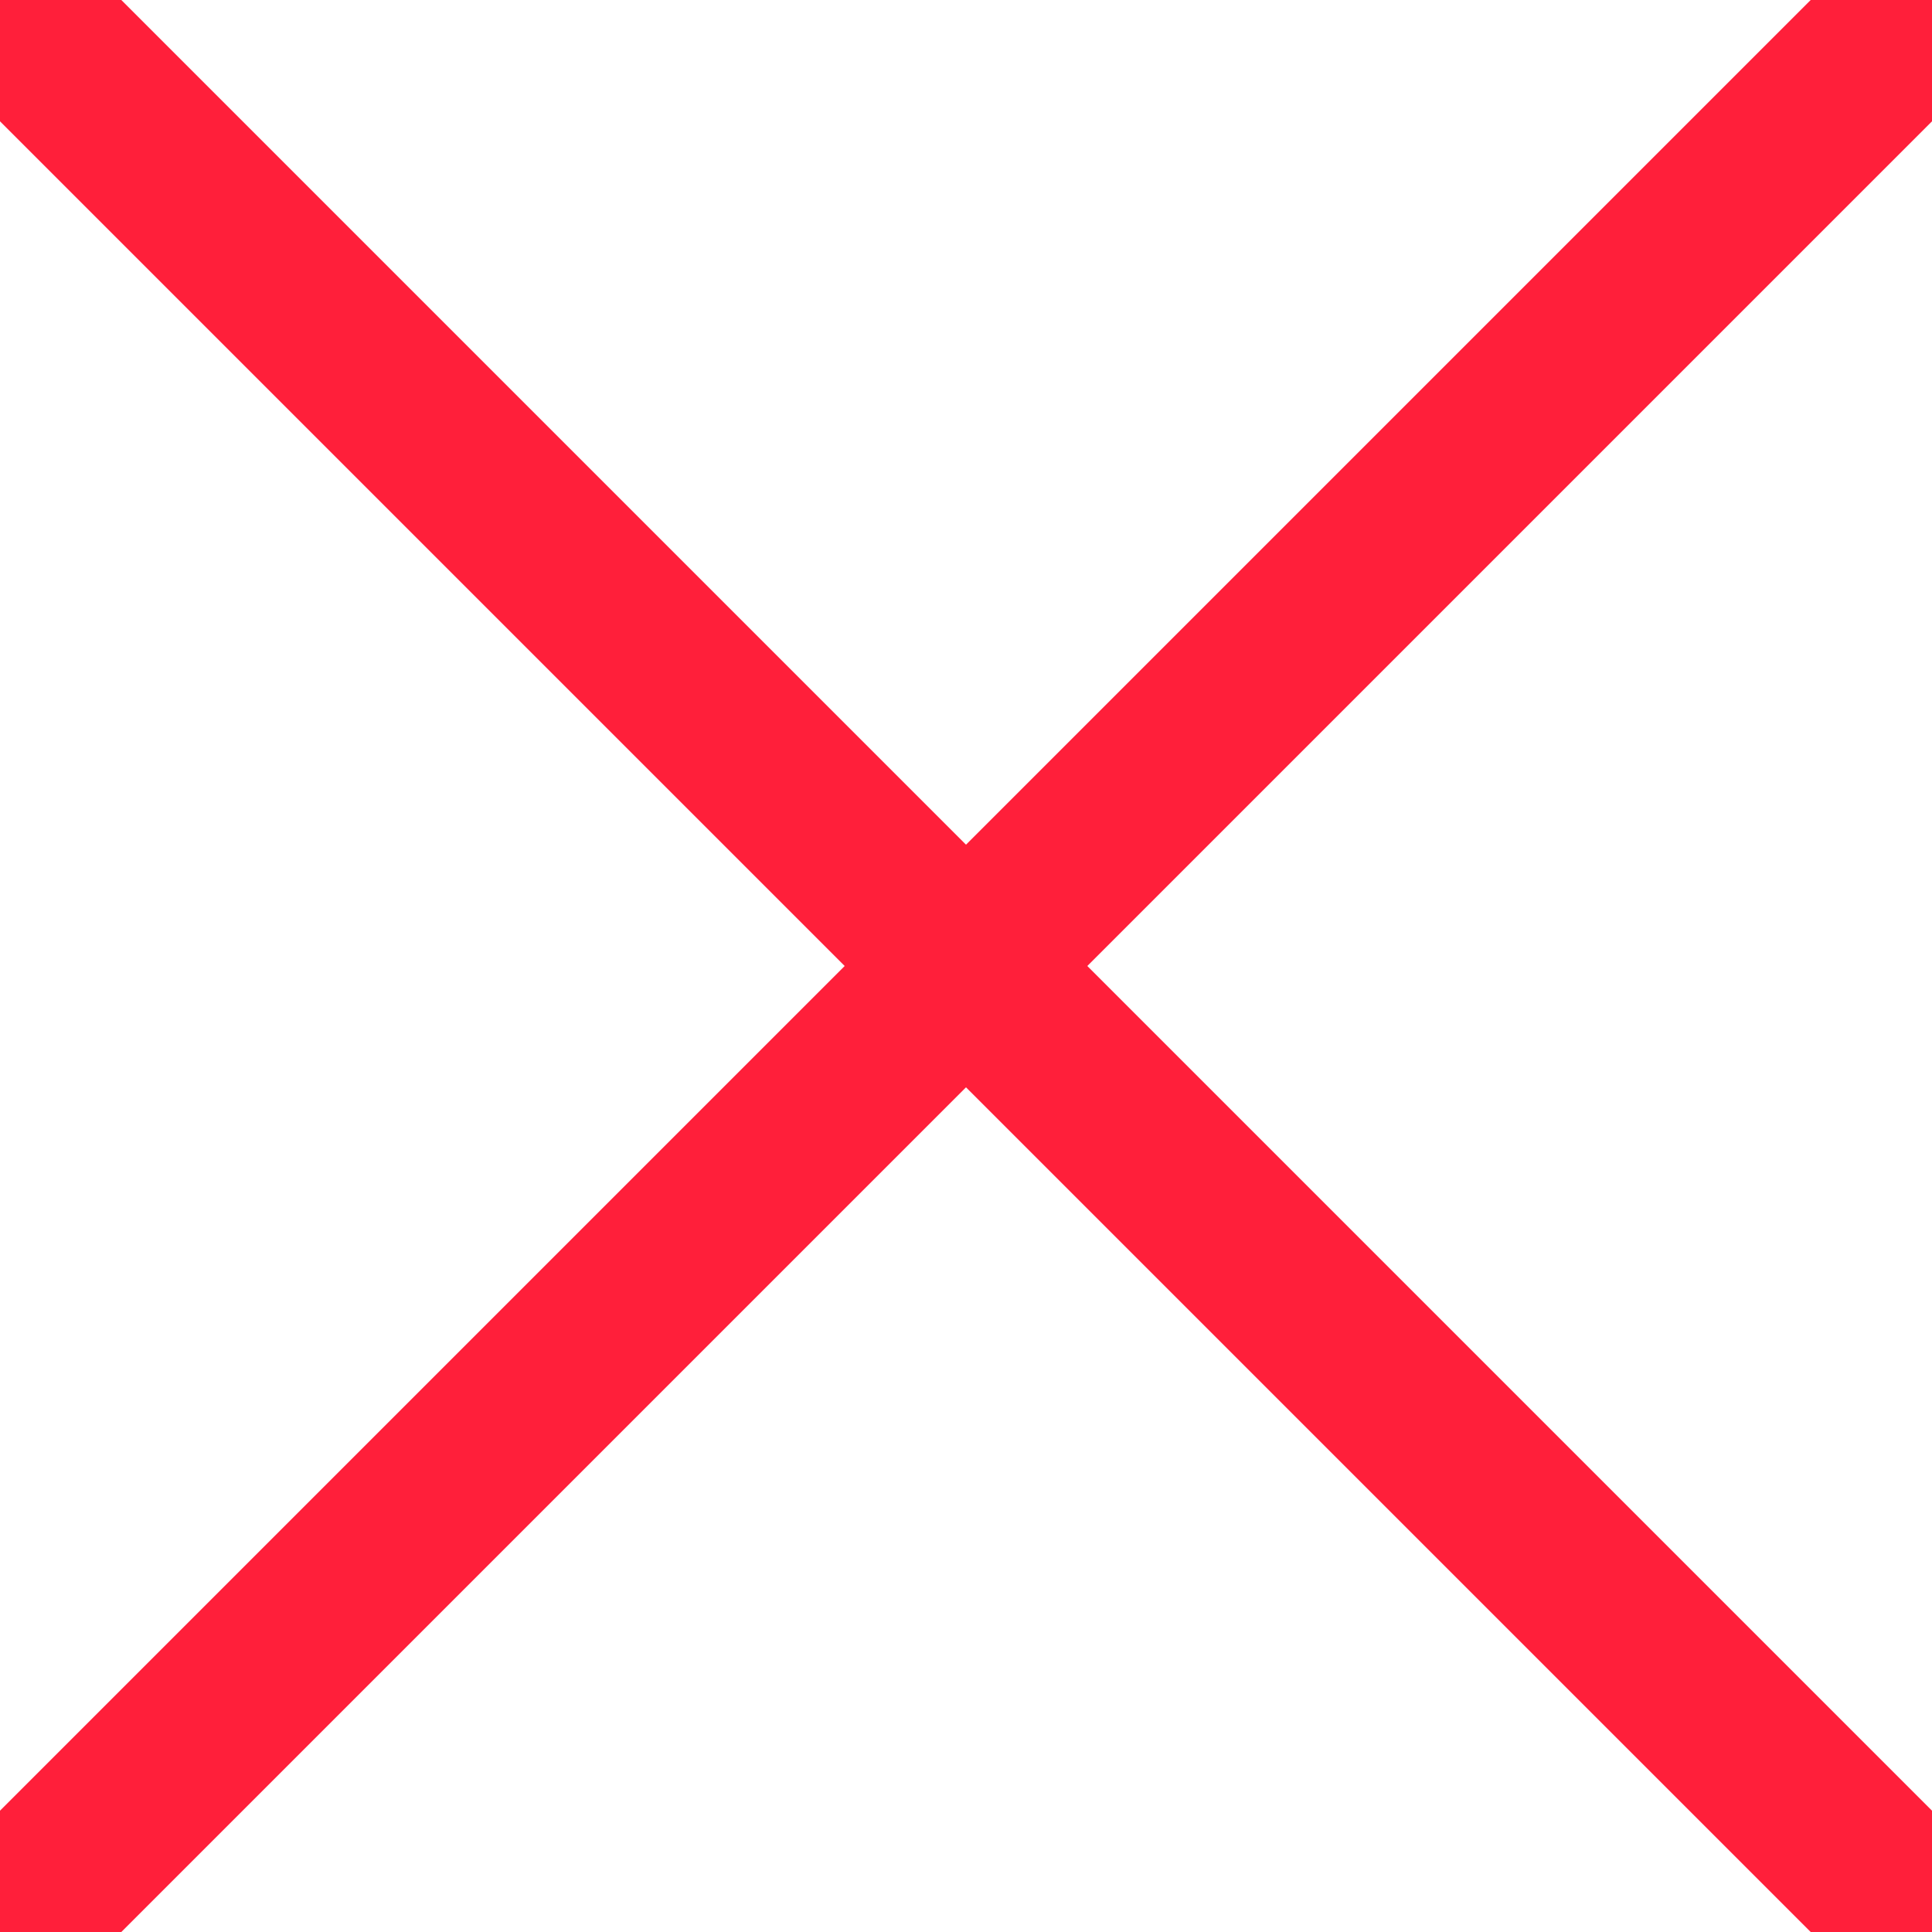 <?xml version="1.0" encoding="utf-8"?>
<!-- Generator: Adobe Illustrator 25.2.3, SVG Export Plug-In . SVG Version: 6.00 Build 0)  -->
<svg version="1.1" id="Layer_1" xmlns="http://www.w3.org/2000/svg" xmlns:xlink="http://www.w3.org/1999/xlink" x="0px" y="0px"
	 viewBox="0 0 123.86 123.86" style="enable-background:new 0 0 123.86 123.86;" xml:space="preserve">
<style type="text/css">
	.st0{fill:none;stroke:#FF1F3A;stroke-width:11;stroke-miterlimit:10;}
</style>
<line class="st0" x1="0" y1="0" x2="123.86" y2="123.86"/>
<line class="st0" x1="123.86" y1="0" x2="0" y2="123.86"/>
</svg>
